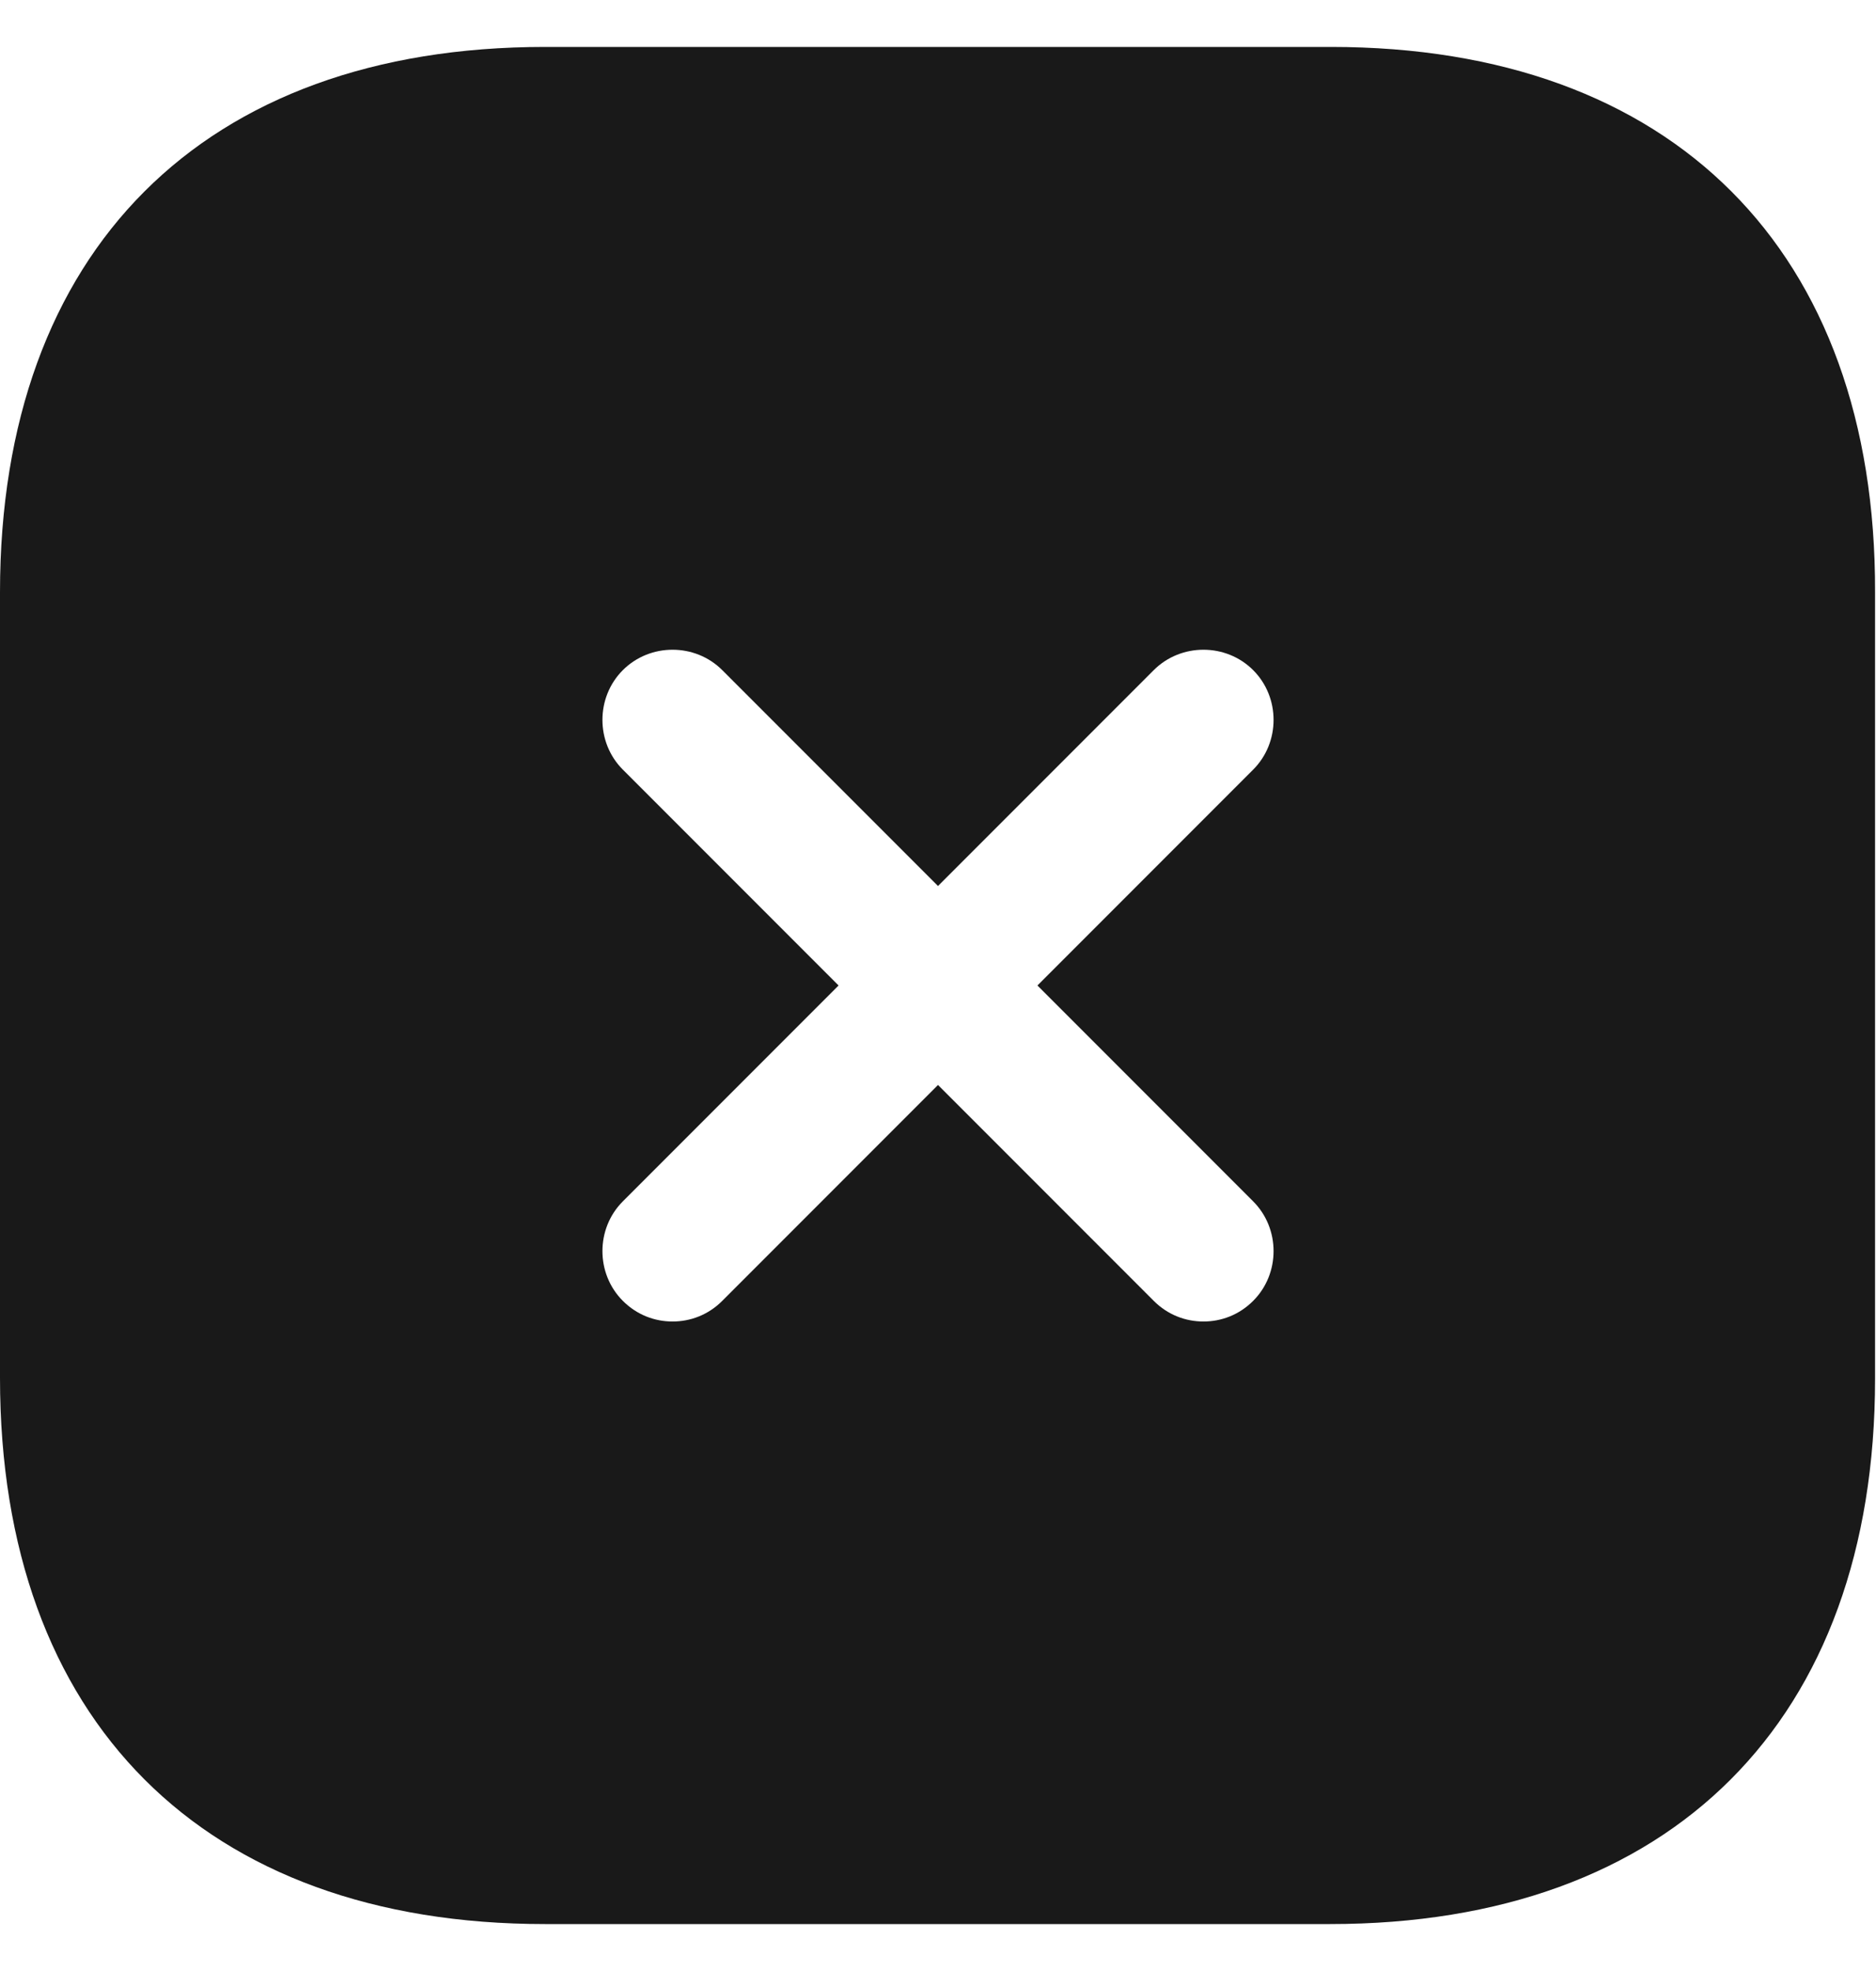 <?xml version="1.0" encoding="UTF-8"?> <svg xmlns="http://www.w3.org/2000/svg" width="20" height="21" viewBox="0 0 20 21" fill="none"><path d="M14.19 0.5H5.81C2.17 0.5 0 2.67 0 6.31V14.68C0 18.33 2.17 20.5 5.81 20.5H14.18C17.82 20.5 19.99 18.33 19.99 14.69V6.31C20 2.67 17.83 0.5 14.19 0.5ZM13.36 12.8C13.65 13.09 13.65 13.57 13.36 13.86C13.21 14.01 13.02 14.08 12.83 14.08C12.64 14.08 12.45 14.01 12.3 13.86L10 11.56L7.7 13.86C7.55 14.01 7.36 14.08 7.17 14.08C6.98 14.08 6.79 14.01 6.64 13.86C6.35 13.57 6.35 13.09 6.64 12.8L8.94 10.5L6.64 8.2C6.35 7.91 6.35 7.43 6.64 7.14C6.93 6.85 7.41 6.85 7.7 7.14L10 9.44L12.3 7.14C12.59 6.85 13.07 6.85 13.36 7.14C13.65 7.43 13.65 7.91 13.36 8.2L11.06 10.5L13.36 12.8Z" fill="#191919"></path></svg> 
